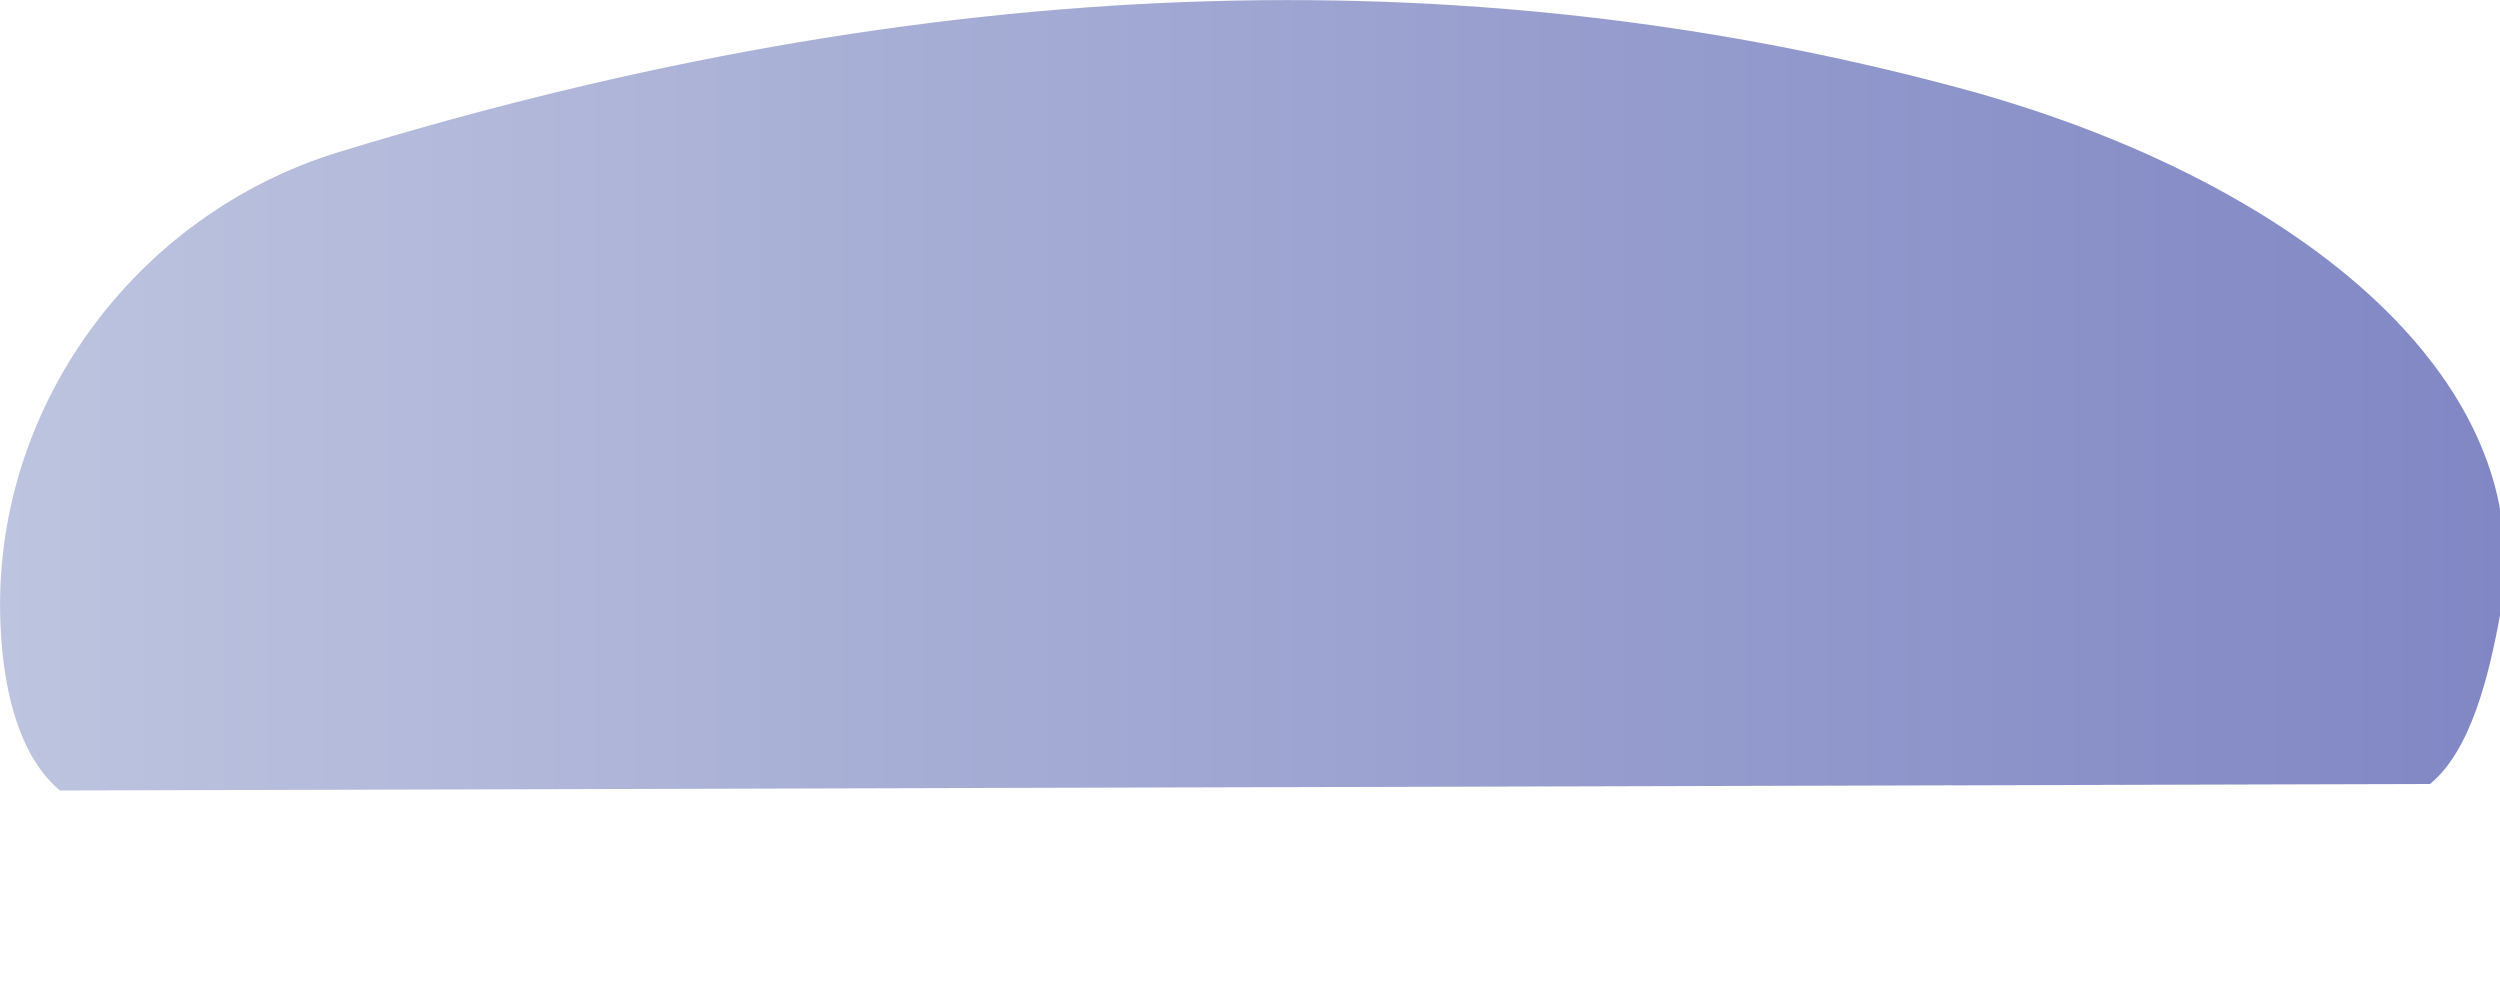 <?xml version="1.0" encoding="utf-8"?>
<svg xmlns="http://www.w3.org/2000/svg" fill="none" height="100%" overflow="visible" preserveAspectRatio="none" style="display: block;" viewBox="0 0 5 2" width="100%">
<path d="M3.915 0.175C2.928 -0.09 1.864 -0.059 0.678 0.304C0.269 0.429 -0.018 0.819 0.001 1.25C0.007 1.395 0.044 1.518 0.12 1.581L4.86 1.568C4.941 1.502 4.978 1.353 5.001 1.225C5.084 0.75 4.577 0.352 3.915 0.175Z" fill="url(#paint0_linear_0_986)" id="Vector"/>
<defs>
<linearGradient gradientUnits="userSpaceOnUse" id="paint0_linear_0_986" x1="2.58391e-05" x2="5.01" y1="0.791" y2="0.791">
<stop stop-color="#BDC4DF"/>
<stop offset="1" stop-color="#8087C4"/>
</linearGradient>
</defs>
</svg>